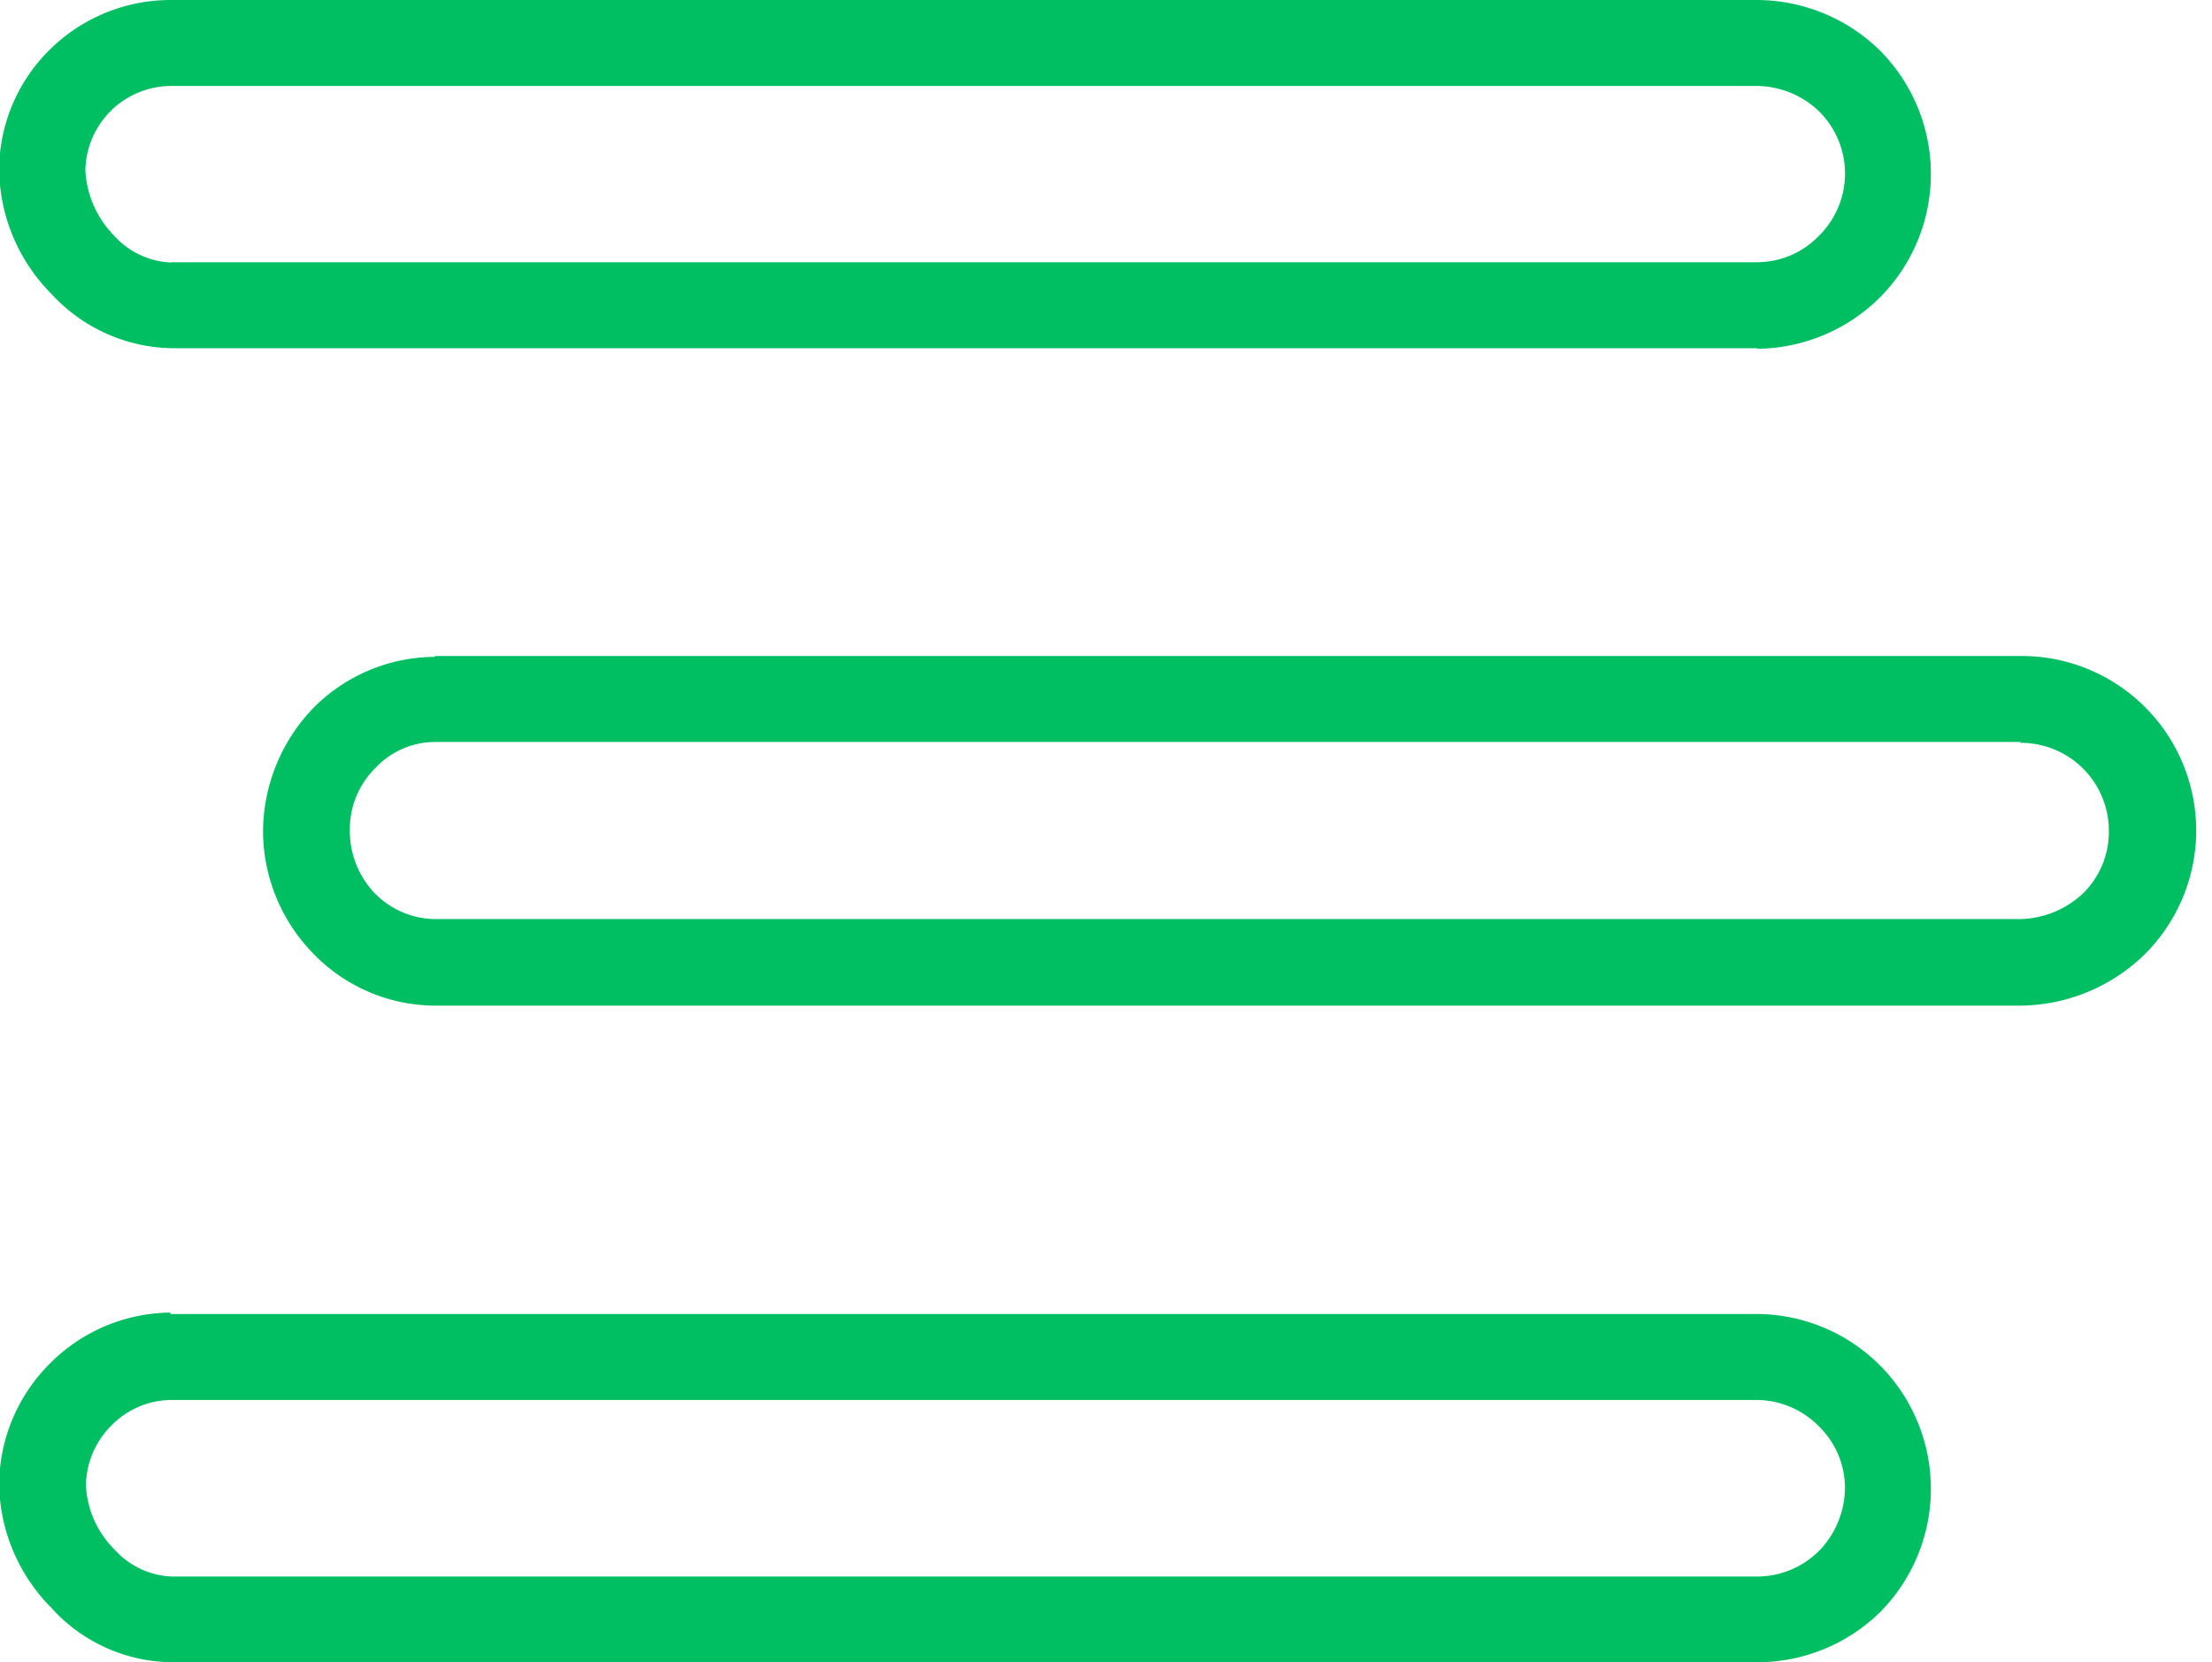 <?xml version="1.0" encoding="UTF-8" standalone="no"?><svg xmlns="http://www.w3.org/2000/svg" xmlns:xlink="http://www.w3.org/1999/xlink" data-name="Layer 1" fill="#00bf63" height="58" preserveAspectRatio="xMidYMid meet" version="1" viewBox="11.7 21.0 77.2 58.0" width="77.2" zoomAndPan="magnify"><g id="change1_1"><path d="M17.68,30.15H73a3,3,0,0,0,2.17-.91h0a3.05,3.05,0,0,0,0-4.37h0A3.17,3.17,0,0,0,73,24H17.68a3,3,0,0,0-3,2.94,3.51,3.51,0,0,0,1,2.28,2.83,2.83,0,0,0,2,.94Zm55.35,3H17.68a5.84,5.84,0,0,1-4.2-1.91,6.25,6.25,0,0,1-1.81-4.33,5.9,5.9,0,0,1,1.78-4.19A6,6,0,0,1,17.68,21H73a6.16,6.16,0,0,1,4.32,1.77v0a6.11,6.11,0,0,1,0,8.6h0A6.15,6.15,0,0,1,73,33.17Zm9.18,13.74H26.88a2.86,2.86,0,0,0-2.08.91A3,3,0,0,0,23.91,50a3.14,3.14,0,0,0,.89,2.19,3,3,0,0,0,2.08.88H82.09a3.3,3.3,0,0,0,2.29-.88A3,3,0,0,0,85.3,50a3.07,3.07,0,0,0-3.09-3.08Zm-55.33-3H82.21A6.09,6.09,0,0,1,86.5,54.35a6.29,6.29,0,0,1-4.41,1.74H26.88a5.94,5.94,0,0,1-4.26-1.83A6.13,6.13,0,0,1,20.88,50a6.25,6.25,0,0,1,1.74-4.28,6,6,0,0,1,4.26-1.8ZM73,69.85H17.68a2.94,2.94,0,0,0-2.09.89h0a3,3,0,0,0-.89,2.08,3.37,3.37,0,0,0,1,2.25,2.83,2.83,0,0,0,2,.94H73a3.06,3.06,0,0,0,2.17-.88h0a3.18,3.18,0,0,0,.92-2.2,3,3,0,0,0-.92-2.17h0A3.06,3.06,0,0,0,73,69.85Zm-55.35-3H73a6.1,6.1,0,0,1,4.32,1.8h0a6.11,6.11,0,0,1,0,8.6h0A6.11,6.11,0,0,1,73,79H17.68a5.73,5.73,0,0,1-4.2-1.91,6.24,6.24,0,0,1-1.81-4.3,6,6,0,0,1,1.78-4.22h0a6,6,0,0,1,4.2-1.77Z"/></g></svg>
